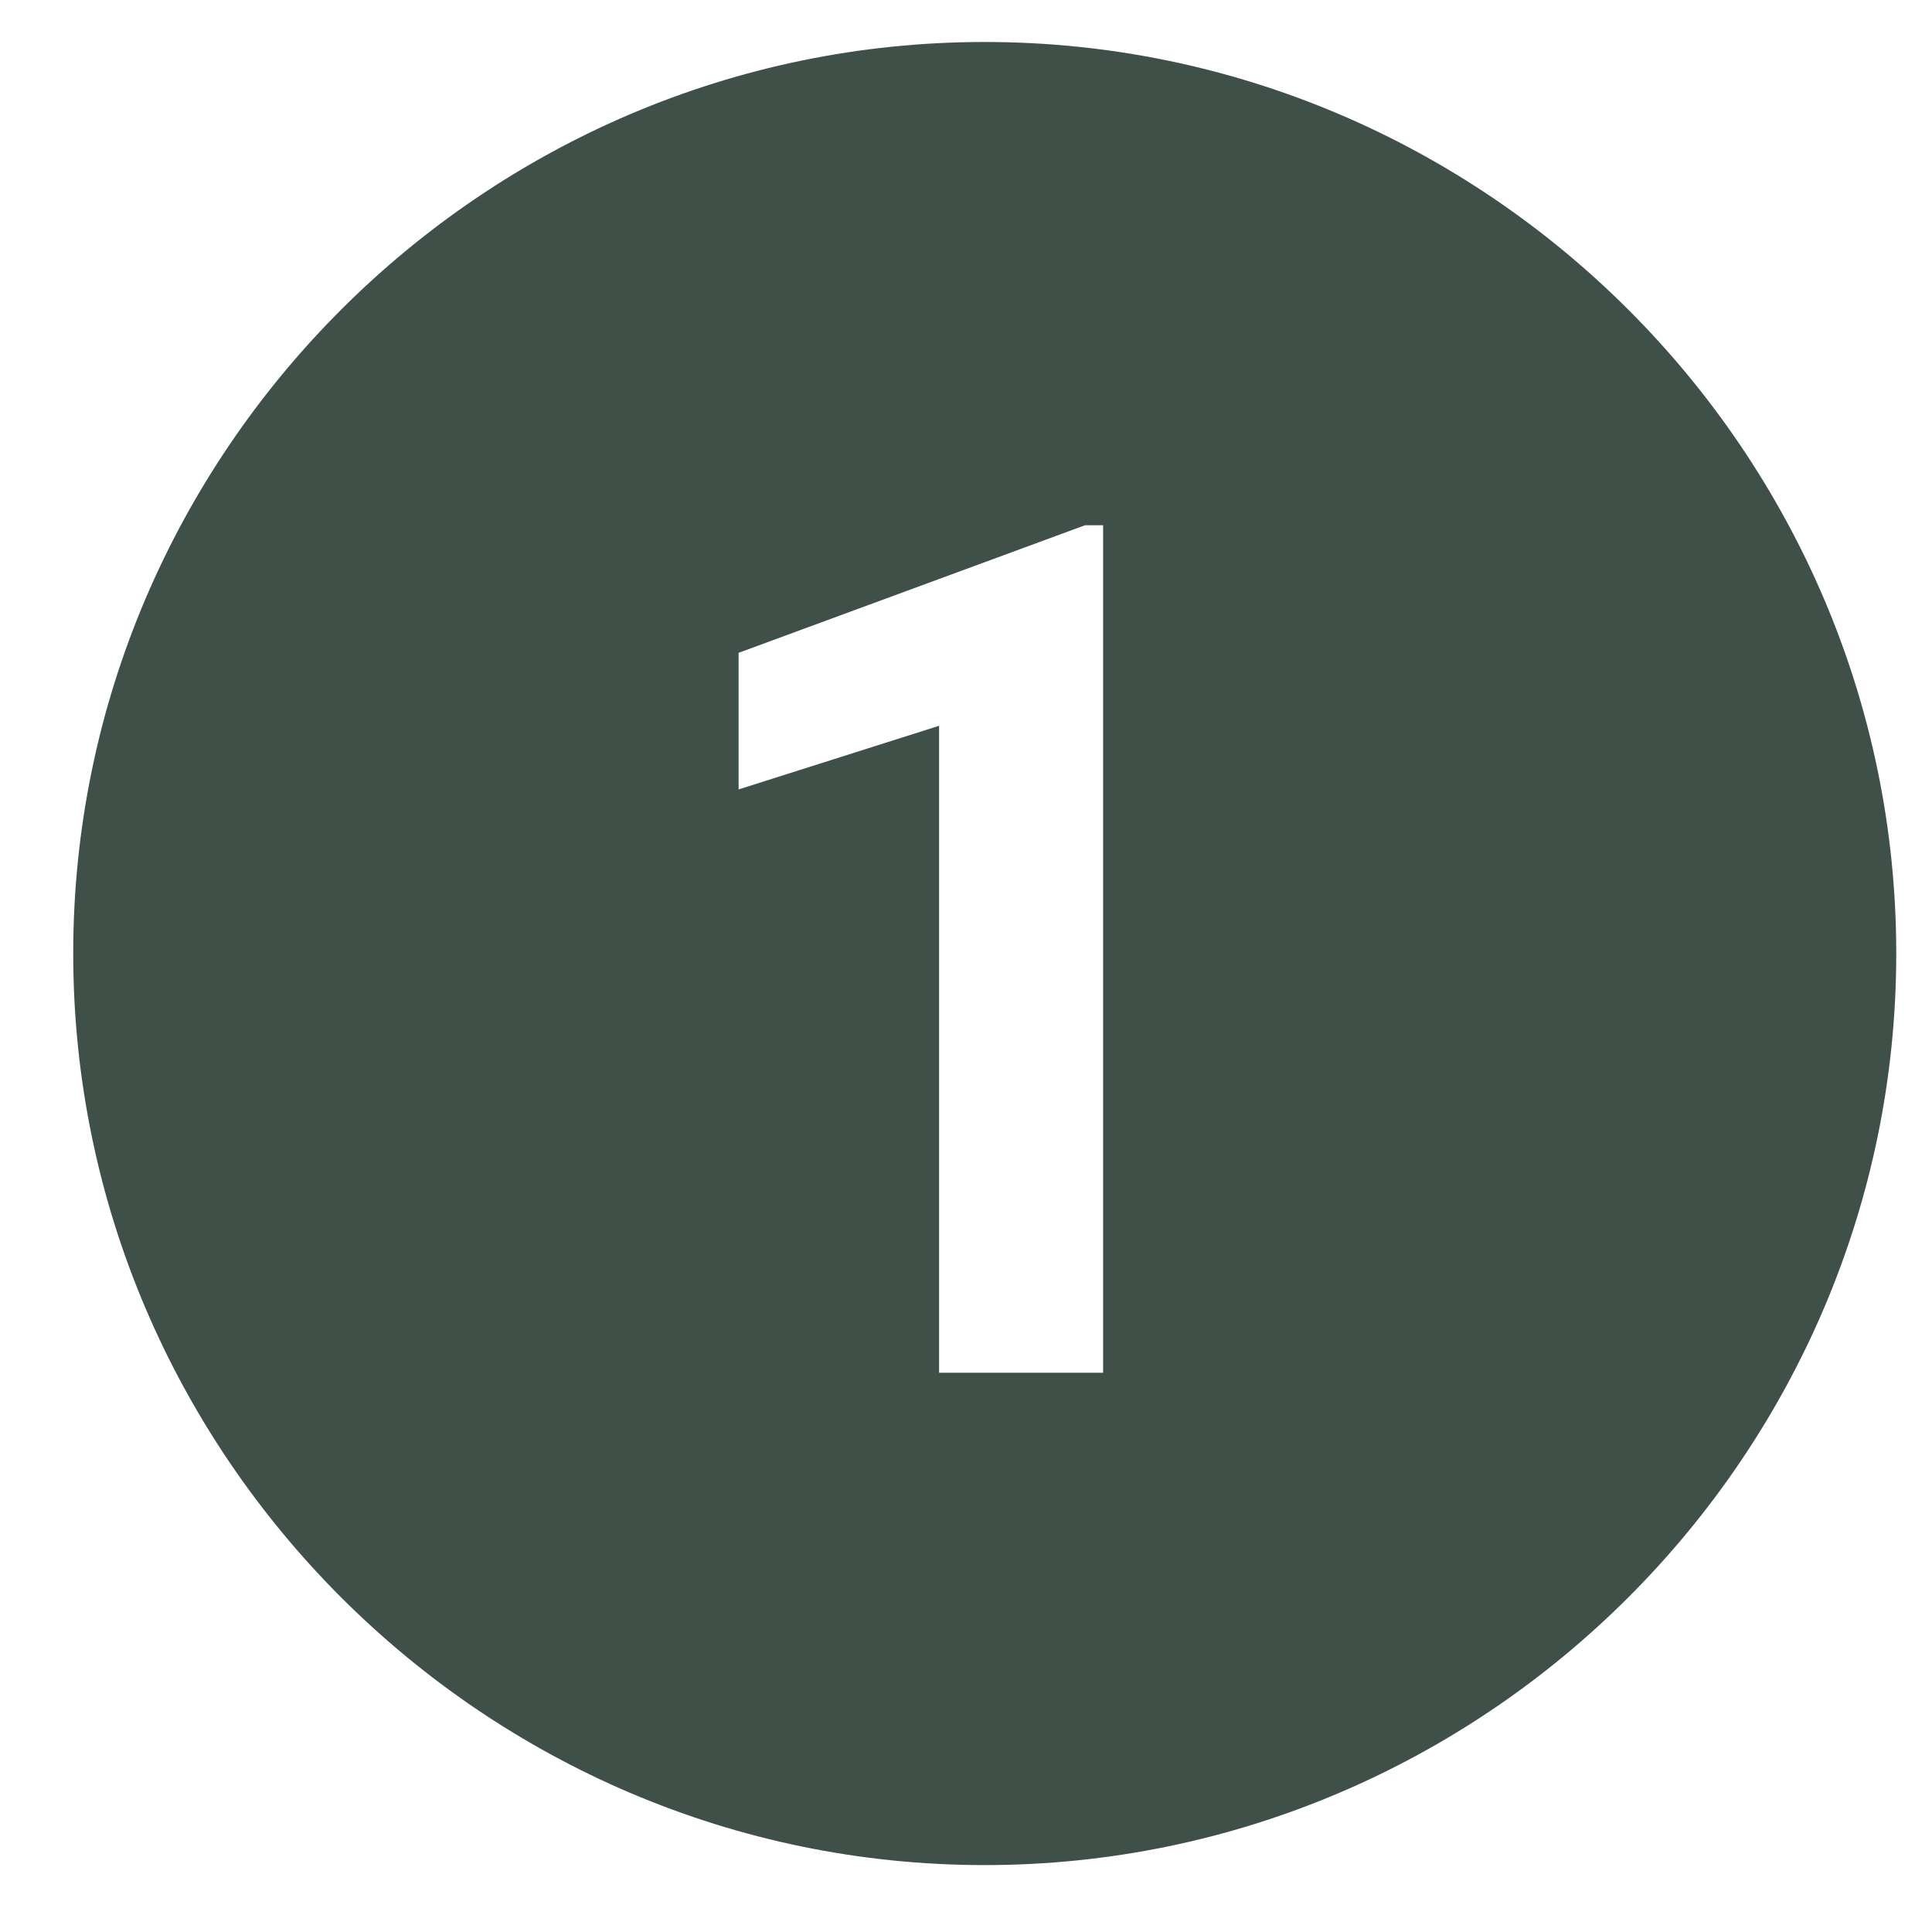 <svg xmlns="http://www.w3.org/2000/svg" xmlns:xlink="http://www.w3.org/1999/xlink" width="40" zoomAndPan="magnify" viewBox="0 0 30 30" height="40" preserveAspectRatio="xMidYMid meet" version="1.0"><defs><clipPath id="479670f3fc"><path d="M 1.137 0.652 L 29.445 0.652 L 29.445 28.961 L 1.137 28.961 Z M 1.137 0.652 " clip-rule="nonzero"/></clipPath></defs><g clip-path="url(#479670f3fc)"><path fill="#3f5049" d="M 15.289 0.652 C 7.508 0.652 1.137 7.023 1.137 14.805 C 1.137 22.59 7.508 28.961 15.289 28.961 C 23.074 28.961 29.445 22.59 29.445 14.805 C 29.445 7.023 23.074 0.652 15.289 0.652 Z M 17.129 21.316 L 14.582 21.316 L 14.582 11.27 L 11.469 12.258 L 11.469 10.137 L 16.848 8.156 L 17.129 8.156 Z M 17.129 21.316 " fill-opacity="1" fill-rule="nonzero"/></g></svg>